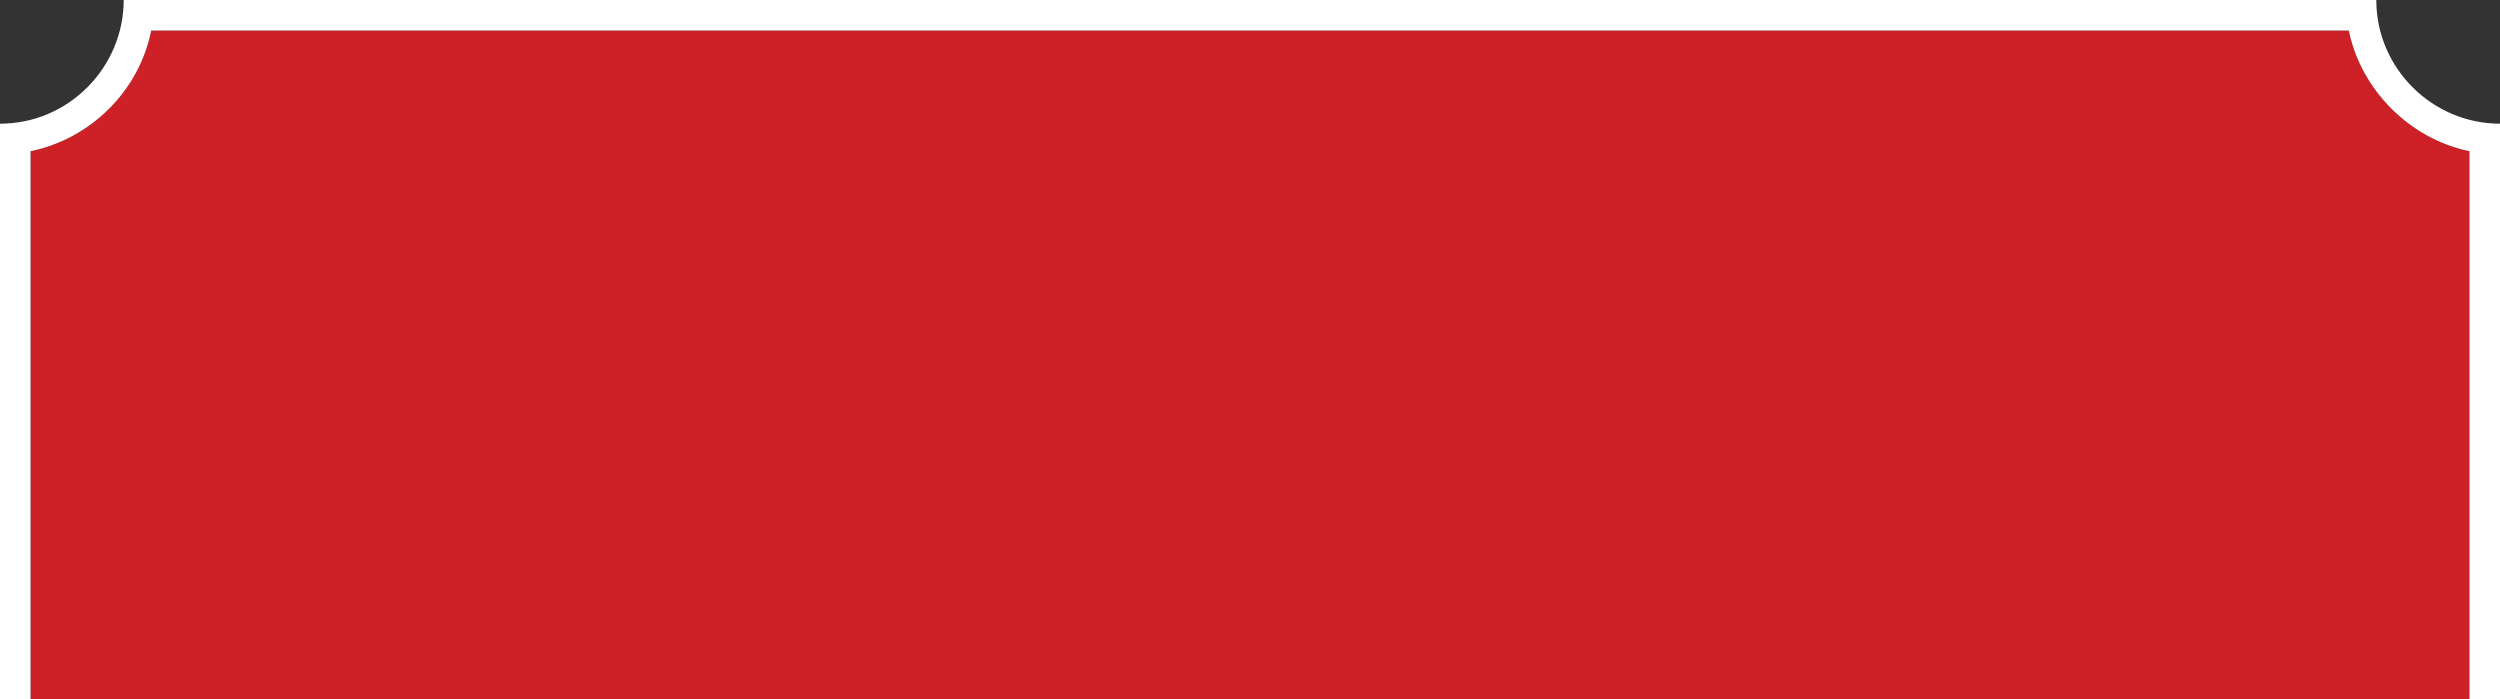 <?xml version="1.0" encoding="utf-8"?>
<!-- Generator: Adobe Illustrator 26.0.1, SVG Export Plug-In . SVG Version: 6.00 Build 0)  -->
<svg version="1.1" id="Layer_1" xmlns="http://www.w3.org/2000/svg" xmlns:xlink="http://www.w3.org/1999/xlink" x="0px" y="0px"
	 viewBox="0 0 163.7 45.8" style="enable-background:new 0 0 163.7 45.8;" xml:space="preserve">
<rect x="0" y="0" width="163.7" height="45.8" fill="#333333" stroke="none"/>
<style type="text/css">
	.st0{fill:#CE2127;}
	.st1{fill:#FFFFFF;}
</style>
<g>
	<g>
		<path class="st0" d="M161.7,9.9c-3.9-0.8-7.1-4-7.9-7.9H9.9C9.1,5.9,6,9.1,2,9.9v35.9h159.7V9.9z"/>
		<polygon class="st1" points="163.7,8.1 163.7,10.1 163.7,10.1 		"/>
		<path class="st1" d="M161.7,9.9v35.9h2V11.1v-3c-4.4,0-8.1-3.6-8.1-8.1H8.8H8.1c0,4.4-3.6,8.1-8.1,8.1v2v35.7h2V9.9
			C5.9,9.1,9.1,6,9.9,2h143.9C154.6,5.9,157.8,9.1,161.7,9.9z"/>
	</g>
</g>
</svg>
